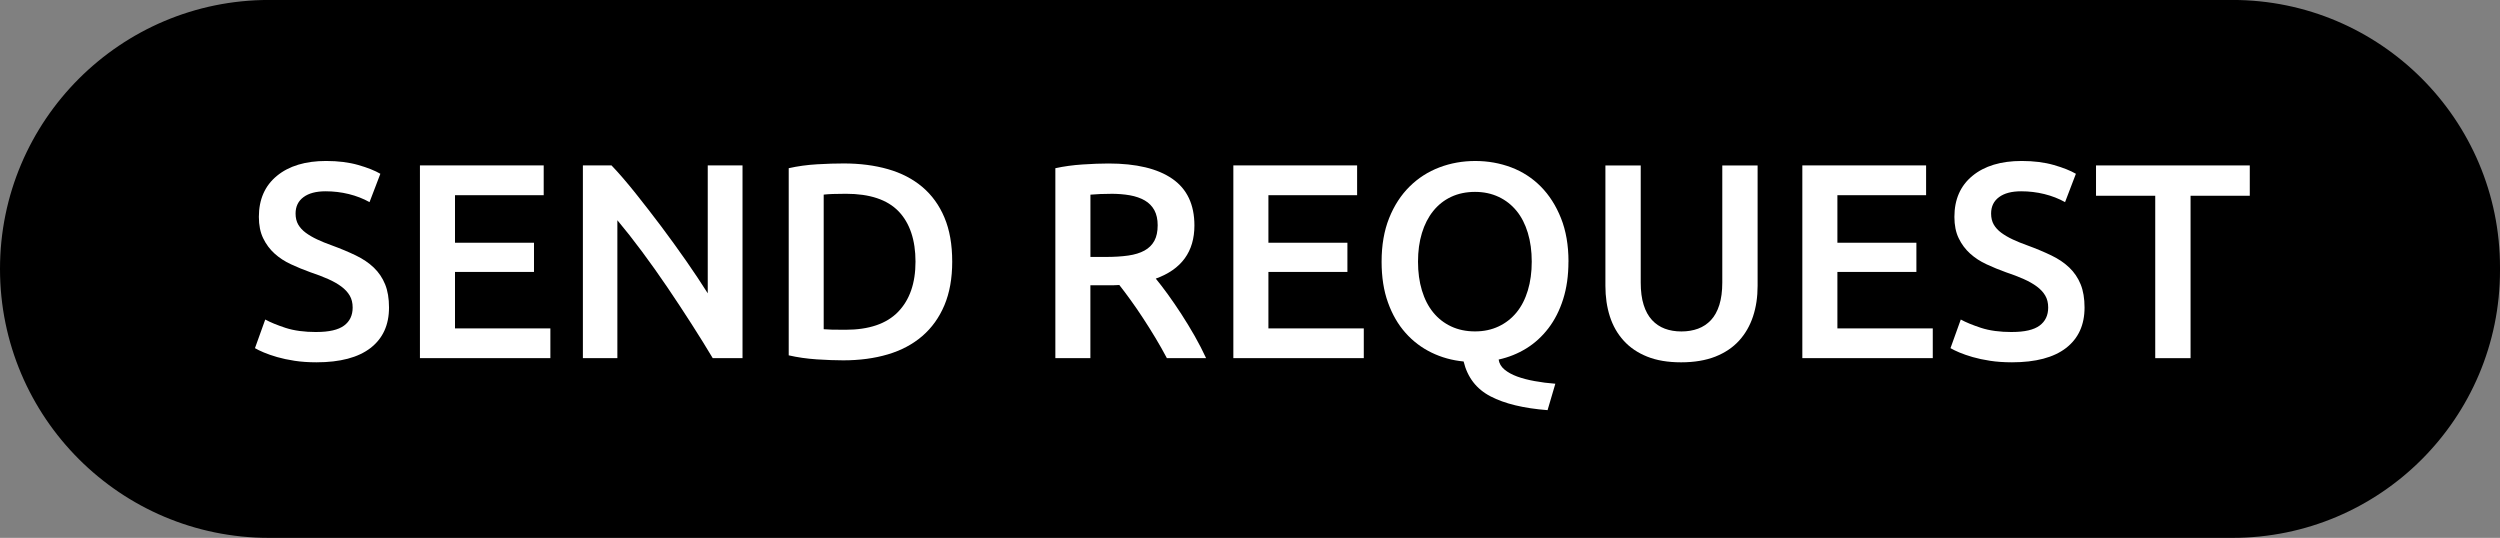 <?xml version="1.0" encoding="UTF-8"?>
<svg id="Layer_1" data-name="Layer 1" xmlns="http://www.w3.org/2000/svg" width="595.27" height="128.07" xmlns:xlink="http://www.w3.org/1999/xlink" viewBox="0 0 595.27 128.07">
  <rect x="0" y="0" width="595.27" height="128.07" fill="#808080" stroke="none"/>
  <defs>
    <style>
      .cls-1 {
        fill: #fff;
      }

      .cls-2 {
        opacity: .1;
      }

      .cls-3 {
        clip-path: url(#clippath);
      }

      .cls-4 {
        fill: none;
      }
    </style>
    <clipPath id="clippath">
      <rect class="cls-4" x="-2467.33" y="708.7" width="2700.21" height="1272.31"/>
    </clipPath>
  </defs>
  <g class="cls-2">
    <g class="cls-3">
      <path d="m341.65,1176.56l-.81.35C267.23,534.97-221.16,17.48-849.03-99.07h-.12c-10.18-1.86-20.42-3.66-30.66-5.35-15.48-2.5-31.01-4.77-46.61-6.81-5.7-.7-11.4-1.45-17.11-2.1-11.4-1.34-22.87-2.56-34.33-3.67-5.76-.52-11.46-1.05-17.22-1.51-5.76-.52-11.58-.93-17.34-1.34-5.01-.35-9.95-.7-14.96-.99-4.89-.35-9.83-.58-14.72-.81-6.11-.35-12.28-.58-18.39-.82-4.19-.17-8.32-.35-12.51-.41-14.72-.47-29.44-.7-44.28-.7-44.34,0-88.27,1.98-131.61,5.82-12.34,1.11-24.61,2.39-36.83,3.78-12.34,1.34-24.67,2.91-36.89,4.66-5.24.76-10.47,1.51-15.71,2.27C-1979.9-9.69-2486.68,504.36-2572.79,1149.74v.12c-1.39,10.47-2.68,20.95-3.84,31.54-1.22,10.59-2.27,21.18-3.2,31.83-3.84,43.35-5.82,87.28-5.82,131.61s1.98,88.26,5.82,131.61c1.11,12.33,2.38,24.61,3.78,36.89,2.09,18.5,4.54,36.83,7.33,55.1,1.51,9.95,3.14,19.9,4.89,29.79,1.74,9.89,3.55,19.73,5.47,29.56v.06c1.92,9.77,3.96,19.55,6.05,29.27-.06.06,0,.12,0,.12,124.11,570.26,580.5,1018.05,1155.25,1129.41h.12c9.83,1.86,19.67,3.66,29.56,5.41h.06c14.84,2.56,29.73,4.89,44.74,6.98,12.22,1.75,24.55,3.32,36.89,4.66,12.22,1.39,24.5,2.68,36.83,3.78,43.35,3.84,87.28,5.82,131.61,5.82h.17c6.11,0,12.22-.06,18.33-.12,4.19-.06,8.38-.12,12.57-.23,4.95-.06,9.83-.23,14.78-.41,3.66-.06,7.27-.18,10.94-.35,5.24-.18,10.53-.41,15.77-.7,17.22-.82,34.39-1.92,51.49-3.38,4.89-.47,9.78-.87,14.66-1.34.17.06.35,0,.58,0,9.77-.99,19.61-1.98,29.33-3.08.29,0,.58-.06.87-.12,4.65-.52,9.25-1.11,13.85-1.69,585.74-73.43,1064.54-493.52,1225.83-1047.37l.81,1.98c38.05-130.62,58.48-268.75,58.48-411.65,0-56.91-3.26-113.05-9.54-168.27Zm-1459.03,1375.36c-665.63,0-1206.92-541.35-1206.92-1206.97S-1783,137.8-1117.37,137.8,89.83,679.38,89.83,1344.95s-541.58,1206.97-1207.21,1206.97Z"/>
    </g>
  </g>
  <g>
    <path d="m63.68,0h467.56C566.58,0,595.27,28.69,595.27,64.04h0c0,35.34-28.69,64.04-64.04,64.04H63.68C28.53,128.07,0,99.54,0,64.4v-.72C0,28.53,28.53,0,63.68,0Z" transform="translate(595.27 128.07) rotate(-180)"/>
    <g>
      <path class="cls-1" d="m75.36,79.05c3,0,5.19-.51,6.56-1.52,1.37-1.01,2.05-2.45,2.05-4.3,0-1.1-.23-2.05-.7-2.85s-1.13-1.51-1.99-2.15c-.86-.64-1.91-1.24-3.15-1.79-1.24-.55-2.65-1.09-4.24-1.62-1.59-.57-3.12-1.2-4.6-1.89-1.48-.68-2.78-1.53-3.91-2.55-1.13-1.02-2.03-2.23-2.71-3.64-.69-1.41-1.03-3.11-1.03-5.1,0-4.15,1.43-7.41,4.3-9.77,2.87-2.36,6.78-3.54,11.72-3.54,2.87,0,5.42.32,7.65.96,2.23.64,3.98,1.34,5.26,2.09l-2.58,6.75c-1.5-.84-3.15-1.48-4.93-1.92-1.79-.44-3.63-.66-5.53-.66-2.25,0-4.01.46-5.26,1.39-1.26.93-1.89,2.23-1.89,3.91,0,1.02.21,1.89.63,2.62.42.73,1.02,1.38,1.79,1.95.77.57,1.68,1.1,2.72,1.59,1.04.49,2.17.95,3.41,1.39,2.16.79,4.09,1.6,5.79,2.42,1.7.82,3.13,1.79,4.3,2.91,1.17,1.13,2.06,2.45,2.68,3.97.62,1.52.93,3.37.93,5.53,0,4.15-1.47,7.36-4.4,9.63-2.94,2.27-7.23,3.41-12.88,3.41-1.9,0-3.63-.12-5.2-.36-1.57-.24-2.96-.54-4.17-.89-1.21-.35-2.26-.72-3.15-1.09-.88-.37-1.59-.72-2.12-1.03l2.45-6.82c1.19.66,2.8,1.32,4.83,1.99,2.03.66,4.48.99,7.35.99Z"/>
      <path class="cls-1" d="m99.99,85.28v-45.89h29.47v7.09h-21.12v11.32h18.81v6.95h-18.81v13.44h22.71v7.09h-31.06Z"/>
      <path class="cls-1" d="m169.71,85.28c-1.5-2.52-3.18-5.22-5.03-8.11-1.85-2.89-3.77-5.8-5.76-8.74-1.99-2.94-4.01-5.78-6.06-8.54-2.05-2.76-4.01-5.24-5.86-7.45v32.84h-8.21v-45.89h6.82c1.77,1.85,3.66,4.05,5.69,6.59,2.03,2.54,4.07,5.18,6.13,7.91,2.05,2.74,4.04,5.49,5.96,8.24,1.92,2.76,3.63,5.33,5.13,7.71v-30.46h8.28v45.89h-7.09Z"/>
      <path class="cls-1" d="m226.73,62.3c0,3.97-.62,7.43-1.85,10.36-1.24,2.94-2.99,5.39-5.26,7.35-2.27,1.96-5.01,3.42-8.21,4.37-3.2.95-6.74,1.42-10.63,1.42-1.85,0-3.95-.08-6.29-.23-2.34-.16-4.57-.47-6.69-.96v-44.56c2.12-.48,4.37-.79,6.75-.93s4.5-.2,6.36-.2c3.84,0,7.35.45,10.53,1.36,3.18.91,5.9,2.32,8.18,4.24,2.27,1.92,4.03,4.35,5.26,7.28,1.24,2.94,1.85,6.43,1.85,10.5Zm-30.59,16.09c.49.04,1.13.08,1.92.1.79.02,1.88.03,3.24.03,5.61,0,9.79-1.42,12.55-4.27,2.76-2.85,4.14-6.83,4.14-11.95s-1.35-9.2-4.04-11.99c-2.69-2.78-6.86-4.17-12.52-4.17-2.47,0-4.24.07-5.3.2v32.05Z"/>
      <path class="cls-1" d="m263.94,38.93c6.62,0,11.69,1.21,15.2,3.64,3.51,2.43,5.26,6.14,5.26,11.12,0,6.22-3.07,10.44-9.2,12.65.84,1.02,1.79,2.25,2.85,3.71,1.06,1.46,2.14,3.04,3.24,4.73,1.1,1.7,2.16,3.44,3.18,5.23,1.01,1.79,1.92,3.54,2.71,5.26h-9.34c-.84-1.59-1.74-3.19-2.71-4.8-.97-1.61-1.95-3.18-2.95-4.7-.99-1.52-1.98-2.96-2.95-4.3-.97-1.35-1.88-2.55-2.71-3.61-.62.04-1.15.07-1.59.07h-5.3v17.35h-8.34v-45.23c2.03-.44,4.19-.74,6.49-.89,2.29-.15,4.35-.23,6.16-.23Zm.6,7.22c-1.77,0-3.4.07-4.9.2v14.83h3.64c2.03,0,3.82-.11,5.36-.33,1.54-.22,2.84-.62,3.87-1.19,1.04-.57,1.82-1.35,2.35-2.32.53-.97.79-2.21.79-3.71,0-1.41-.26-2.6-.79-3.58-.53-.97-1.29-1.74-2.28-2.32-.99-.57-2.17-.98-3.54-1.23-1.37-.24-2.87-.36-4.5-.36Z"/>
      <path class="cls-1" d="m293.67,85.28v-45.89h29.47v7.09h-21.12v11.32h18.81v6.95h-18.81v13.44h22.71v7.09h-31.06Z"/>
      <path class="cls-1" d="m373.46,62.3c0,3.31-.42,6.29-1.26,8.94-.84,2.65-2.01,4.96-3.51,6.92-1.5,1.96-3.26,3.57-5.26,4.8-2.01,1.24-4.2,2.12-6.59,2.65.13.93.6,1.72,1.39,2.38s1.8,1.21,3.01,1.66c1.21.44,2.6.81,4.17,1.09,1.57.29,3.21.5,4.93.63l-1.85,6.29c-5.69-.44-10.22-1.53-13.57-3.28-3.36-1.74-5.5-4.51-6.42-8.31-2.74-.26-5.29-.97-7.65-2.12-2.36-1.15-4.43-2.71-6.19-4.7-1.77-1.99-3.16-4.39-4.17-7.22-1.02-2.82-1.52-6.07-1.52-9.73,0-3.93.6-7.38,1.79-10.36,1.19-2.98,2.81-5.48,4.87-7.52,2.05-2.03,4.43-3.55,7.12-4.57,2.69-1.02,5.54-1.52,8.54-1.52s5.85.51,8.54,1.52c2.69,1.02,5.04,2.54,7.05,4.57,2.01,2.03,3.61,4.54,4.8,7.52s1.79,6.43,1.79,10.36Zm-35.82,0c0,2.52.31,4.8.93,6.85.62,2.05,1.51,3.8,2.68,5.23,1.17,1.44,2.59,2.55,4.27,3.34,1.68.79,3.58,1.19,5.69,1.19s3.95-.4,5.63-1.19c1.68-.79,3.1-1.91,4.27-3.34,1.17-1.43,2.06-3.18,2.68-5.23.62-2.05.93-4.34.93-6.85s-.31-4.8-.93-6.85c-.62-2.05-1.51-3.8-2.68-5.23-1.17-1.43-2.59-2.55-4.27-3.34-1.68-.79-3.55-1.19-5.63-1.19s-4.02.4-5.69,1.19c-1.68.79-3.1,1.92-4.27,3.38-1.17,1.46-2.06,3.2-2.68,5.23-.62,2.03-.93,4.3-.93,6.82Z"/>
      <path class="cls-1" d="m400.28,86.27c-3.14,0-5.83-.45-8.08-1.36-2.25-.9-4.12-2.17-5.6-3.81-1.48-1.63-2.57-3.55-3.28-5.76-.71-2.21-1.06-4.64-1.06-7.28v-28.67h8.41v27.88c0,2.08.23,3.85.7,5.33.46,1.48,1.13,2.68,1.99,3.61s1.88,1.61,3.05,2.05c1.17.44,2.48.66,3.94.66s2.78-.22,3.97-.66c1.19-.44,2.22-1.13,3.08-2.05s1.52-2.13,1.99-3.61c.46-1.48.7-3.25.7-5.33v-27.88h8.41v28.67c0,2.65-.36,5.08-1.09,7.28-.73,2.21-1.83,4.13-3.31,5.76-1.48,1.63-3.37,2.9-5.66,3.81-2.3.9-5.01,1.36-8.14,1.36Z"/>
      <path class="cls-1" d="m429.15,85.28v-45.89h29.47v7.09h-21.12v11.32h18.81v6.95h-18.81v13.44h22.71v7.09h-31.06Z"/>
      <path class="cls-1" d="m479.08,79.05c3,0,5.19-.51,6.56-1.52,1.37-1.01,2.05-2.45,2.05-4.3,0-1.1-.23-2.05-.7-2.85s-1.13-1.51-1.99-2.15c-.86-.64-1.91-1.24-3.15-1.79-1.24-.55-2.65-1.09-4.24-1.62-1.59-.57-3.12-1.2-4.6-1.89-1.48-.68-2.78-1.53-3.91-2.55-1.13-1.02-2.03-2.23-2.71-3.64-.69-1.41-1.03-3.11-1.03-5.1,0-4.15,1.43-7.41,4.3-9.77,2.87-2.36,6.78-3.54,11.72-3.54,2.87,0,5.42.32,7.65.96,2.23.64,3.98,1.34,5.26,2.09l-2.58,6.75c-1.5-.84-3.15-1.48-4.93-1.92-1.79-.44-3.63-.66-5.53-.66-2.25,0-4.01.46-5.26,1.39-1.26.93-1.89,2.23-1.89,3.91,0,1.02.21,1.89.63,2.62.42.73,1.02,1.38,1.79,1.95.77.57,1.68,1.1,2.72,1.59,1.04.49,2.17.95,3.41,1.39,2.16.79,4.09,1.6,5.79,2.42,1.7.82,3.13,1.79,4.3,2.91,1.17,1.13,2.06,2.45,2.68,3.97.62,1.52.93,3.37.93,5.53,0,4.15-1.47,7.36-4.4,9.63-2.94,2.27-7.23,3.41-12.88,3.41-1.9,0-3.63-.12-5.2-.36-1.57-.24-2.96-.54-4.17-.89-1.21-.35-2.26-.72-3.15-1.09-.88-.37-1.59-.72-2.12-1.03l2.45-6.82c1.19.66,2.8,1.32,4.83,1.99,2.03.66,4.48.99,7.35.99Z"/>
      <path class="cls-1" d="m535.69,39.39v7.22h-14.1v38.67h-8.41v-38.67h-14.1v-7.22h36.62Z"/>
    </g>
  </g>
</svg>
